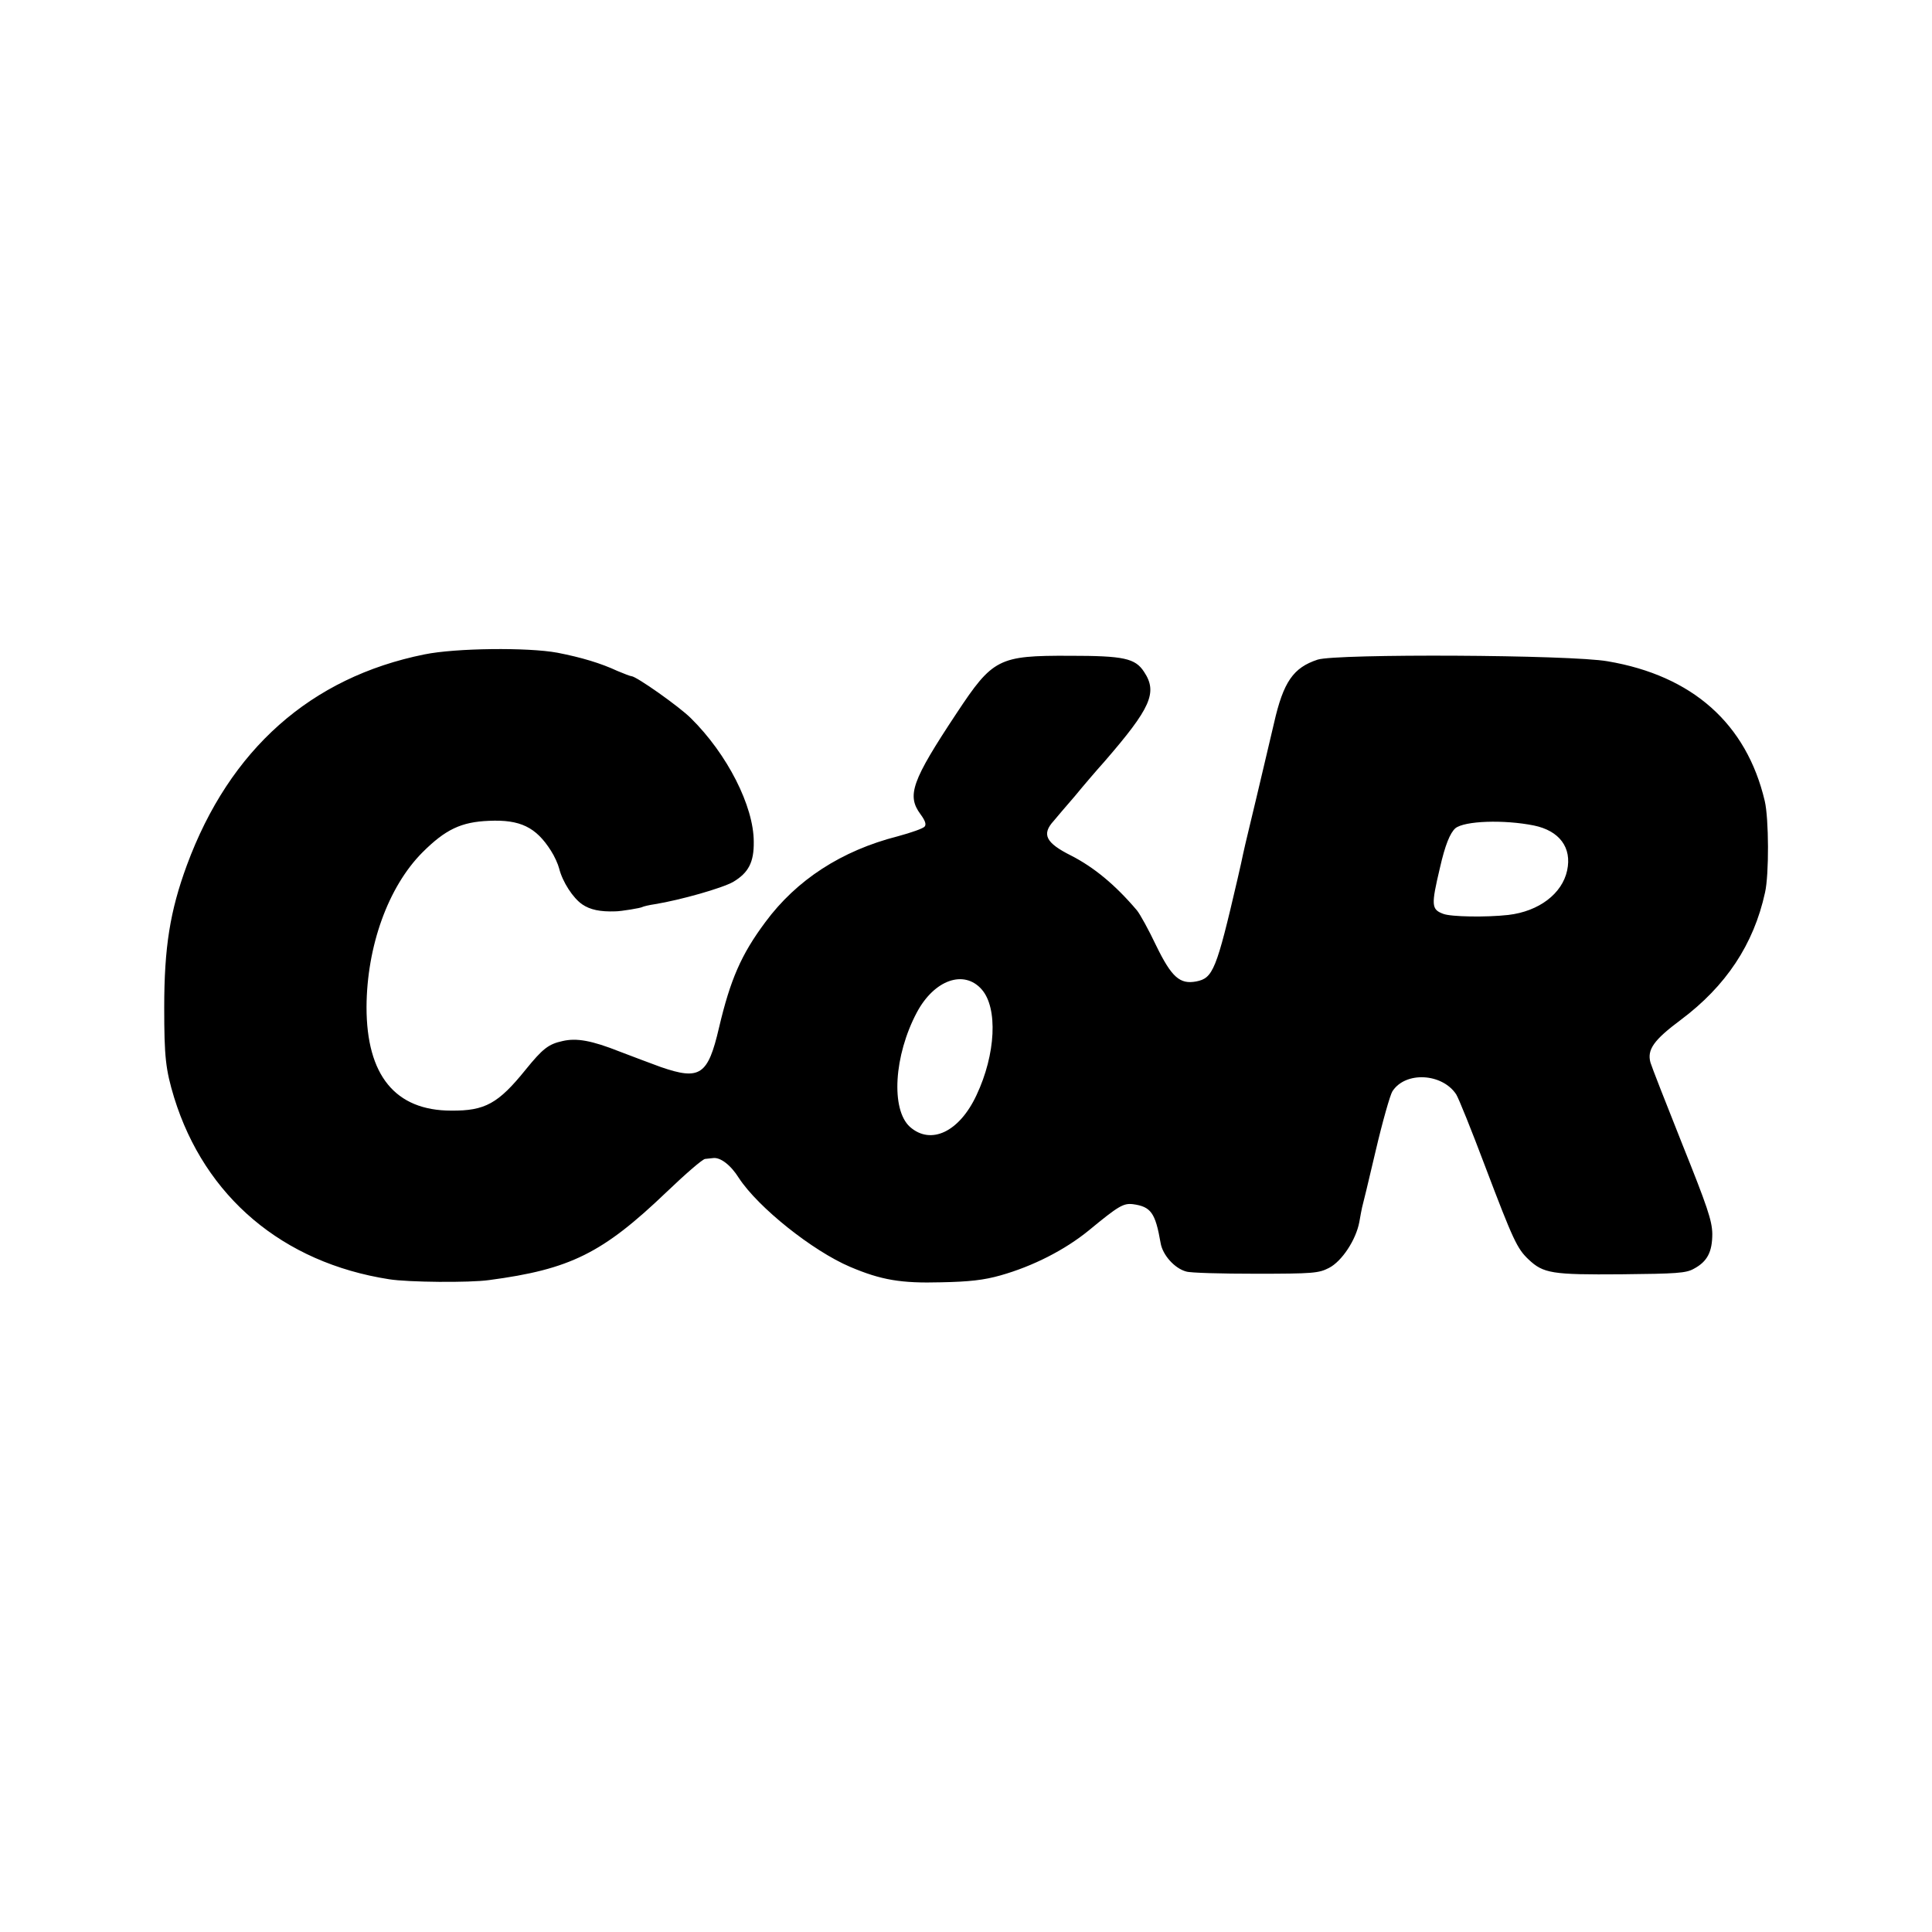 <?xml version="1.0" standalone="no"?>
<!DOCTYPE svg PUBLIC "-//W3C//DTD SVG 20010904//EN"
 "http://www.w3.org/TR/2001/REC-SVG-20010904/DTD/svg10.dtd">
<svg version="1.0" xmlns="http://www.w3.org/2000/svg"
 width="700pt" height="700pt" viewBox="0 0 700 700"
 preserveAspectRatio="xMidYMid meet">
<g transform="translate(0,700) scale(0.1,-0.1)"
fill="#000000" stroke="none">
<path d="M1538 4629 c-412 -83 -706 -344 -861 -764 -61 -166 -82 -297 -82
-515 0 -180 5 -225 36 -327 111 -359 393 -598 779 -658 68 -11 291 -13 362 -3
294 39 411 97 643 319 68 65 131 120 140 120 8 1 21 2 28 3 26 4 64 -24 94
-72 70 -107 267 -264 403 -322 113 -48 185 -60 330 -56 102 2 155 8 215 25
117 33 233 92 320 163 108 89 125 99 160 95 65 -9 81 -31 100 -140 7 -44 51
-93 93 -104 15 -5 128 -8 252 -8 208 0 228 2 265 21 47 24 98 102 110 166 4
24 9 48 10 53 2 6 24 97 49 204 25 107 53 205 61 217 47 73 180 66 231 -11 9
-14 56 -131 105 -261 102 -269 116 -298 157 -337 54 -51 85 -56 337 -54 199 2
234 4 262 20 49 26 67 61 67 127 -1 48 -18 98 -109 325 -59 148 -111 281 -115
295 -13 47 12 82 110 155 163 122 264 273 305 461 15 65 14 269 -1 332 -66
280 -262 454 -569 506 -135 24 -983 28 -1051 6 -88 -29 -124 -80 -158 -230
-17 -71 -54 -231 -91 -384 -9 -38 -19 -79 -21 -90 -2 -11 -11 -51 -20 -90 -77
-332 -89 -360 -150 -372 -59 -11 -89 15 -145 130 -27 57 -59 115 -70 128 -79
93 -156 156 -238 198 -92 46 -108 77 -63 126 9 11 43 51 76 89 32 39 80 95
107 125 169 195 194 251 144 326 -32 49 -73 58 -270 58 -257 1 -278 -10 -409
-208 -163 -246 -181 -298 -131 -366 17 -23 22 -37 15 -45 -6 -7 -49 -22 -97
-35 -204 -52 -367 -158 -480 -311 -88 -118 -127 -209 -168 -383 -40 -172 -69
-191 -211 -142 -38 14 -105 39 -149 56 -101 40 -156 50 -207 38 -51 -11 -72
-28 -133 -103 -100 -124 -148 -150 -270 -149 -203 0 -307 128 -307 375 1 220
78 435 202 560 84 84 141 111 242 115 113 5 170 -23 224 -108 13 -20 26 -49
30 -65 12 -48 50 -107 84 -130 28 -19 64 -27 120 -25 19 0 93 12 98 16 4 2 24
7 45 10 92 15 244 58 284 81 55 33 75 71 74 145 0 129 -96 318 -228 448 -42
42 -198 152 -215 152 -4 0 -27 9 -51 19 -60 28 -130 49 -217 66 -107 20 -370
17 -482 -6z m4020 -620 c92 -19 138 -80 120 -163 -18 -84 -102 -148 -213 -161
-80 -9 -208 -7 -236 4 -43 16 -44 31 -12 166 19 84 37 127 56 144 33 27 176
32 285 10z m-2001 -594 c59 -67 51 -235 -19 -383 -62 -133 -165 -182 -241
-115 -70 63 -58 259 25 415 63 118 171 156 235 83z"/>
</g>
</svg>
